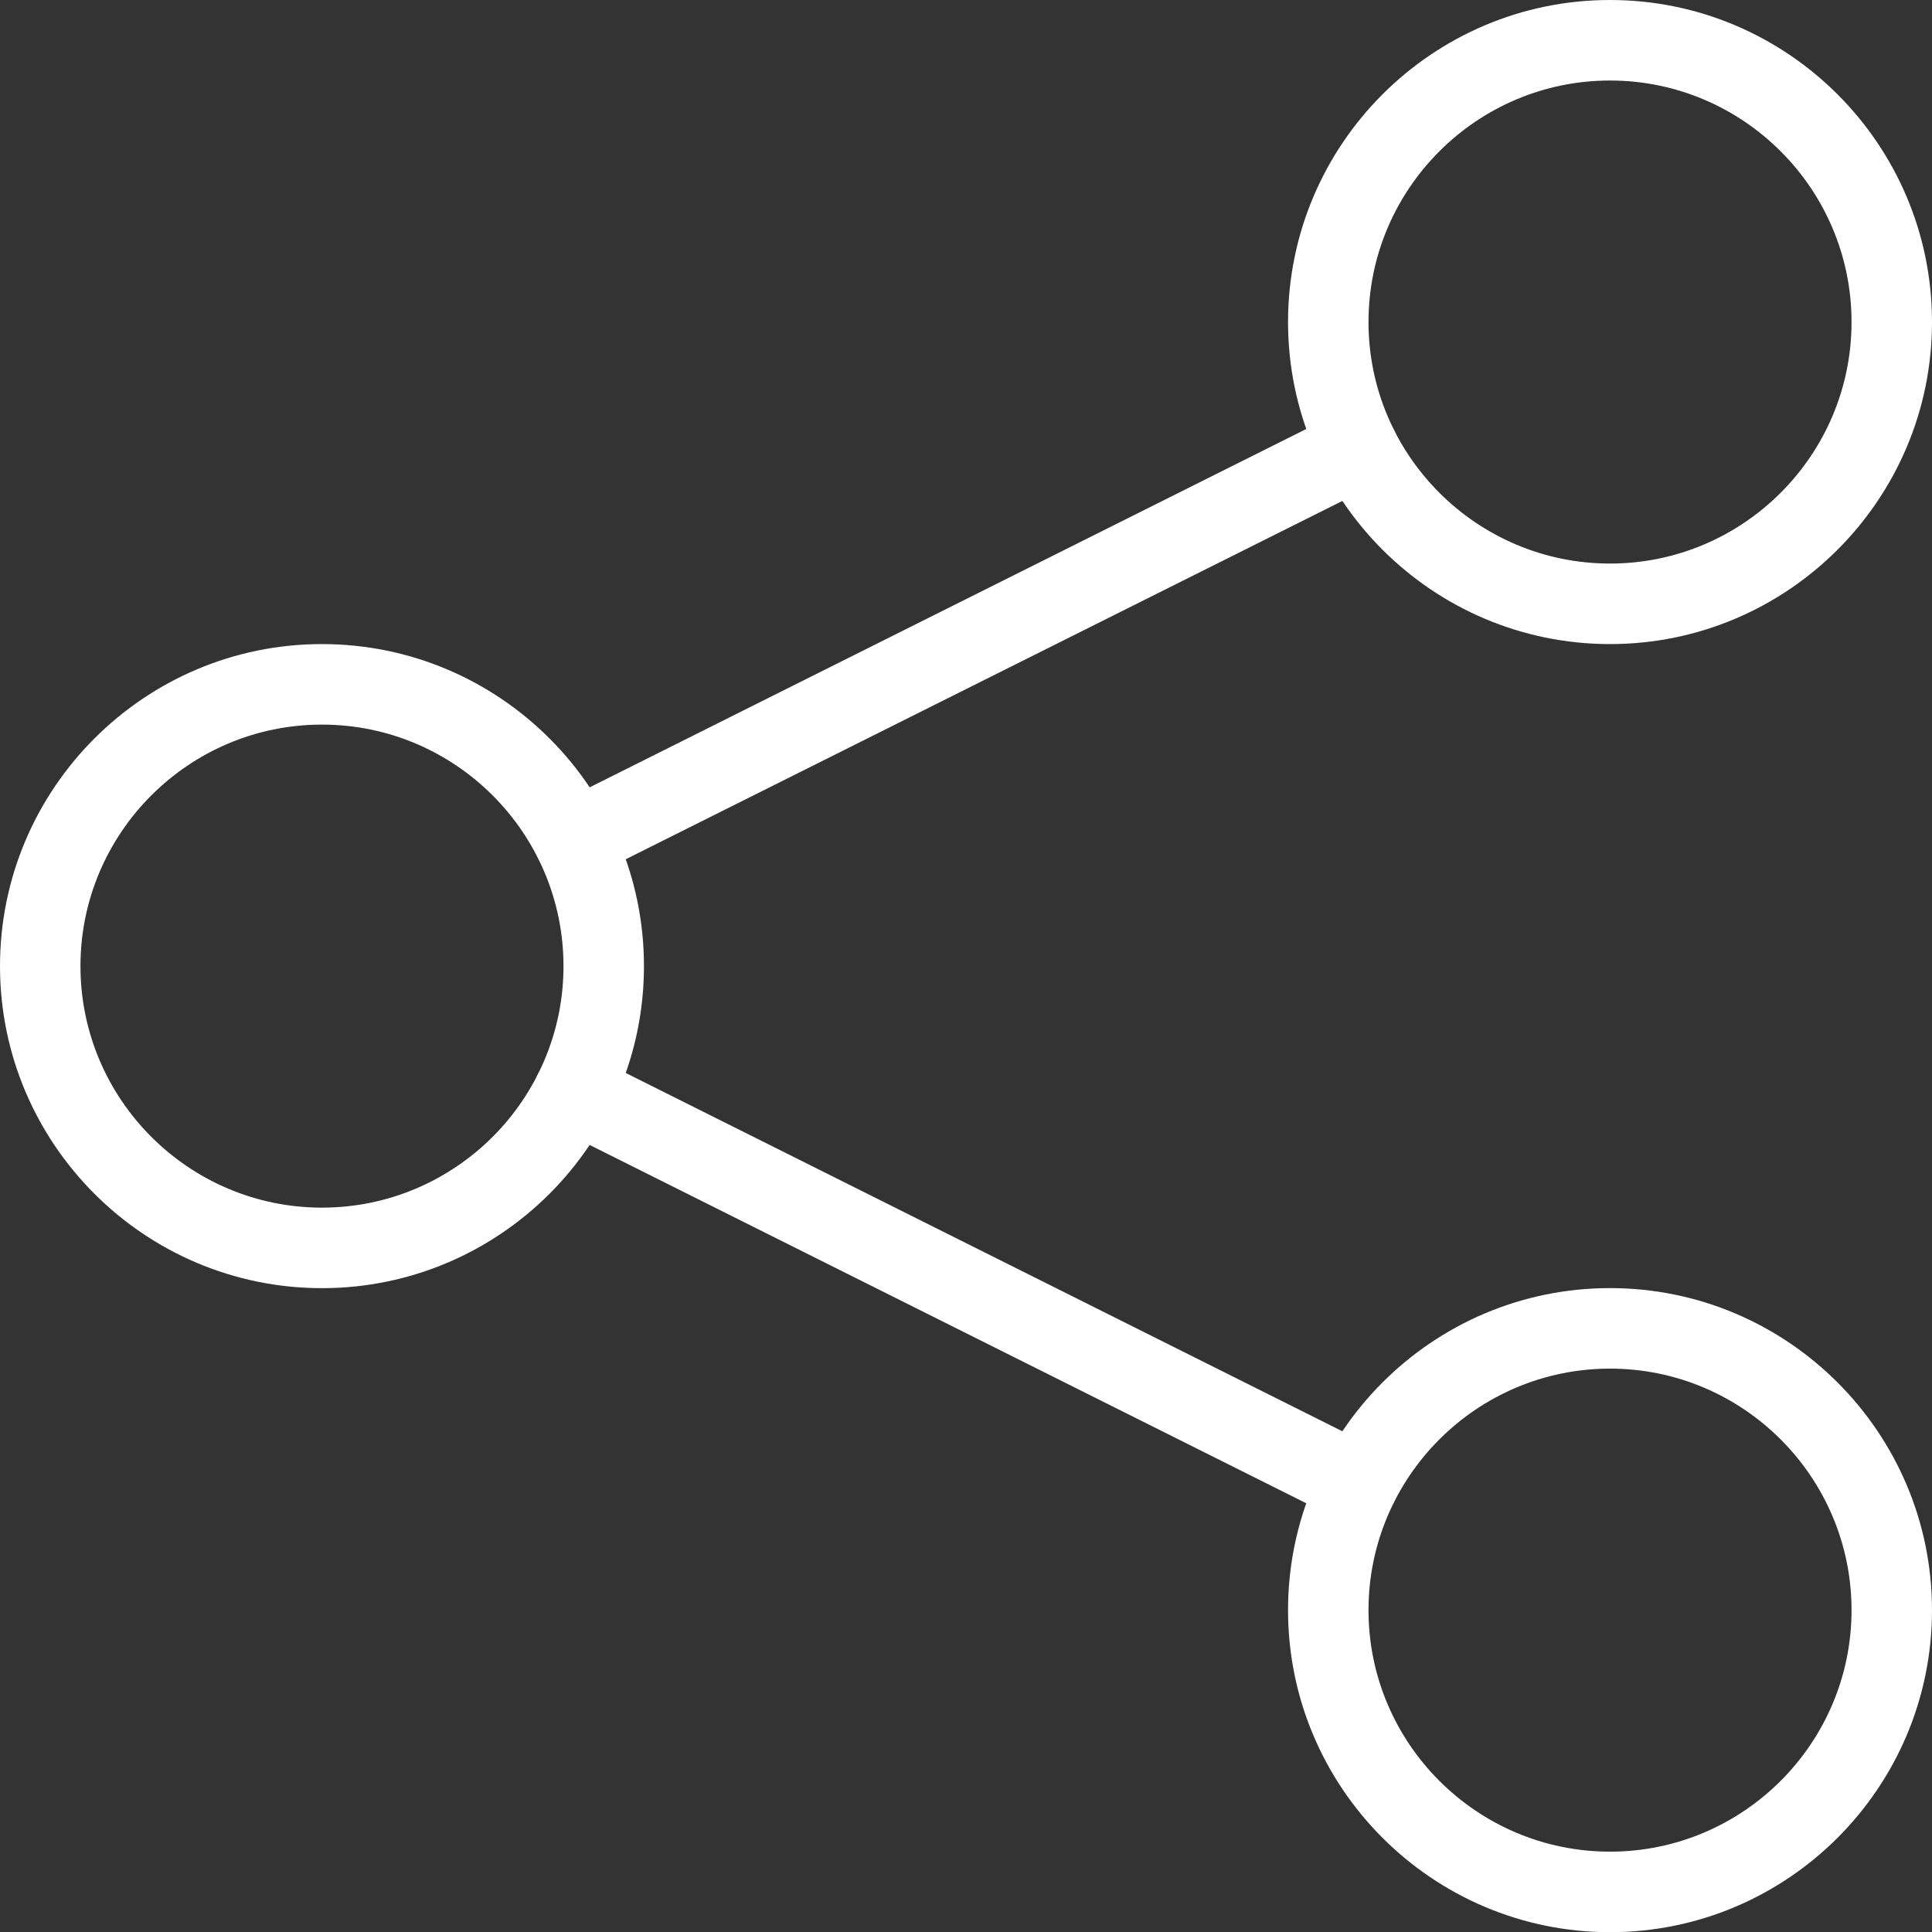 <?xml version="1.0" encoding="UTF-8"?>
<svg xmlns="http://www.w3.org/2000/svg" id="Capa_1" data-name="Capa 1" viewBox="0 0 321.26 321.29">
  <rect x="0" y="0" width="321.26" height="321.29" fill="#333333" stroke="none"/>
  <defs>
    <style>
      .cls-1 {
        fill: #fff;
      }
    </style>
  </defs>
  <path class="cls-1" d="M267.72,0c-29.53,0-53.54,24.02-53.54,53.55s24.01,53.55,53.54,53.55,53.54-24.02,53.54-53.55S297.25,0,267.72,0h0ZM267.72,93.71c-22.14,0-40.16-18.02-40.16-40.16s18.02-40.16,40.16-40.16,40.16,18.02,40.16,40.16-18.02,40.16-40.16,40.16h0Z"></path>
  <path class="cls-1" d="M267.72,214.19c-29.53,0-53.54,24.02-53.54,53.55s24.01,53.55,53.54,53.55,53.54-24.02,53.54-53.55-24.01-53.55-53.54-53.55h0ZM267.72,307.9c-22.14,0-40.16-18.02-40.16-40.16s18.02-40.16,40.16-40.16,40.16,18.02,40.16,40.16-18.02,40.16-40.16,40.16h0Z"></path>
  <path class="cls-1" d="M53.54,107.1c-29.53,0-53.54,24.02-53.54,53.55s24.01,53.55,53.54,53.55,53.54-24.02,53.54-53.55-24.01-53.55-53.54-53.55h0ZM53.54,200.81c-22.14,0-40.16-18.02-40.16-40.16s18.02-40.16,40.16-40.16,40.16,18.02,40.16,40.16-18.02,40.16-40.16,40.16h0Z"></path>
  <path class="cls-1" d="M231.8,71.53c-1.67-3.32-5.66-4.63-8.98-3l-130.35,65.18c-3.31,1.66-4.65,5.68-3,8.98,1.18,2.34,3.53,3.69,5.98,3.69,1,0,2.02-.24,3-.7l130.36-65.18c3.31-1.66,4.64-5.68,3-8.98h-.01Z"></path>
  <path class="cls-1" d="M228.79,240.79l-130.36-65.18c-3.29-1.61-7.32-.32-8.98,3-1.65,3.31-.31,7.32,3,8.98l130.36,65.18c.98.48,1.99.71,3,.71,2.45,0,4.82-1.37,5.98-3.71,1.65-3.31.31-7.32-3-8.98h0Z"></path>
</svg>
